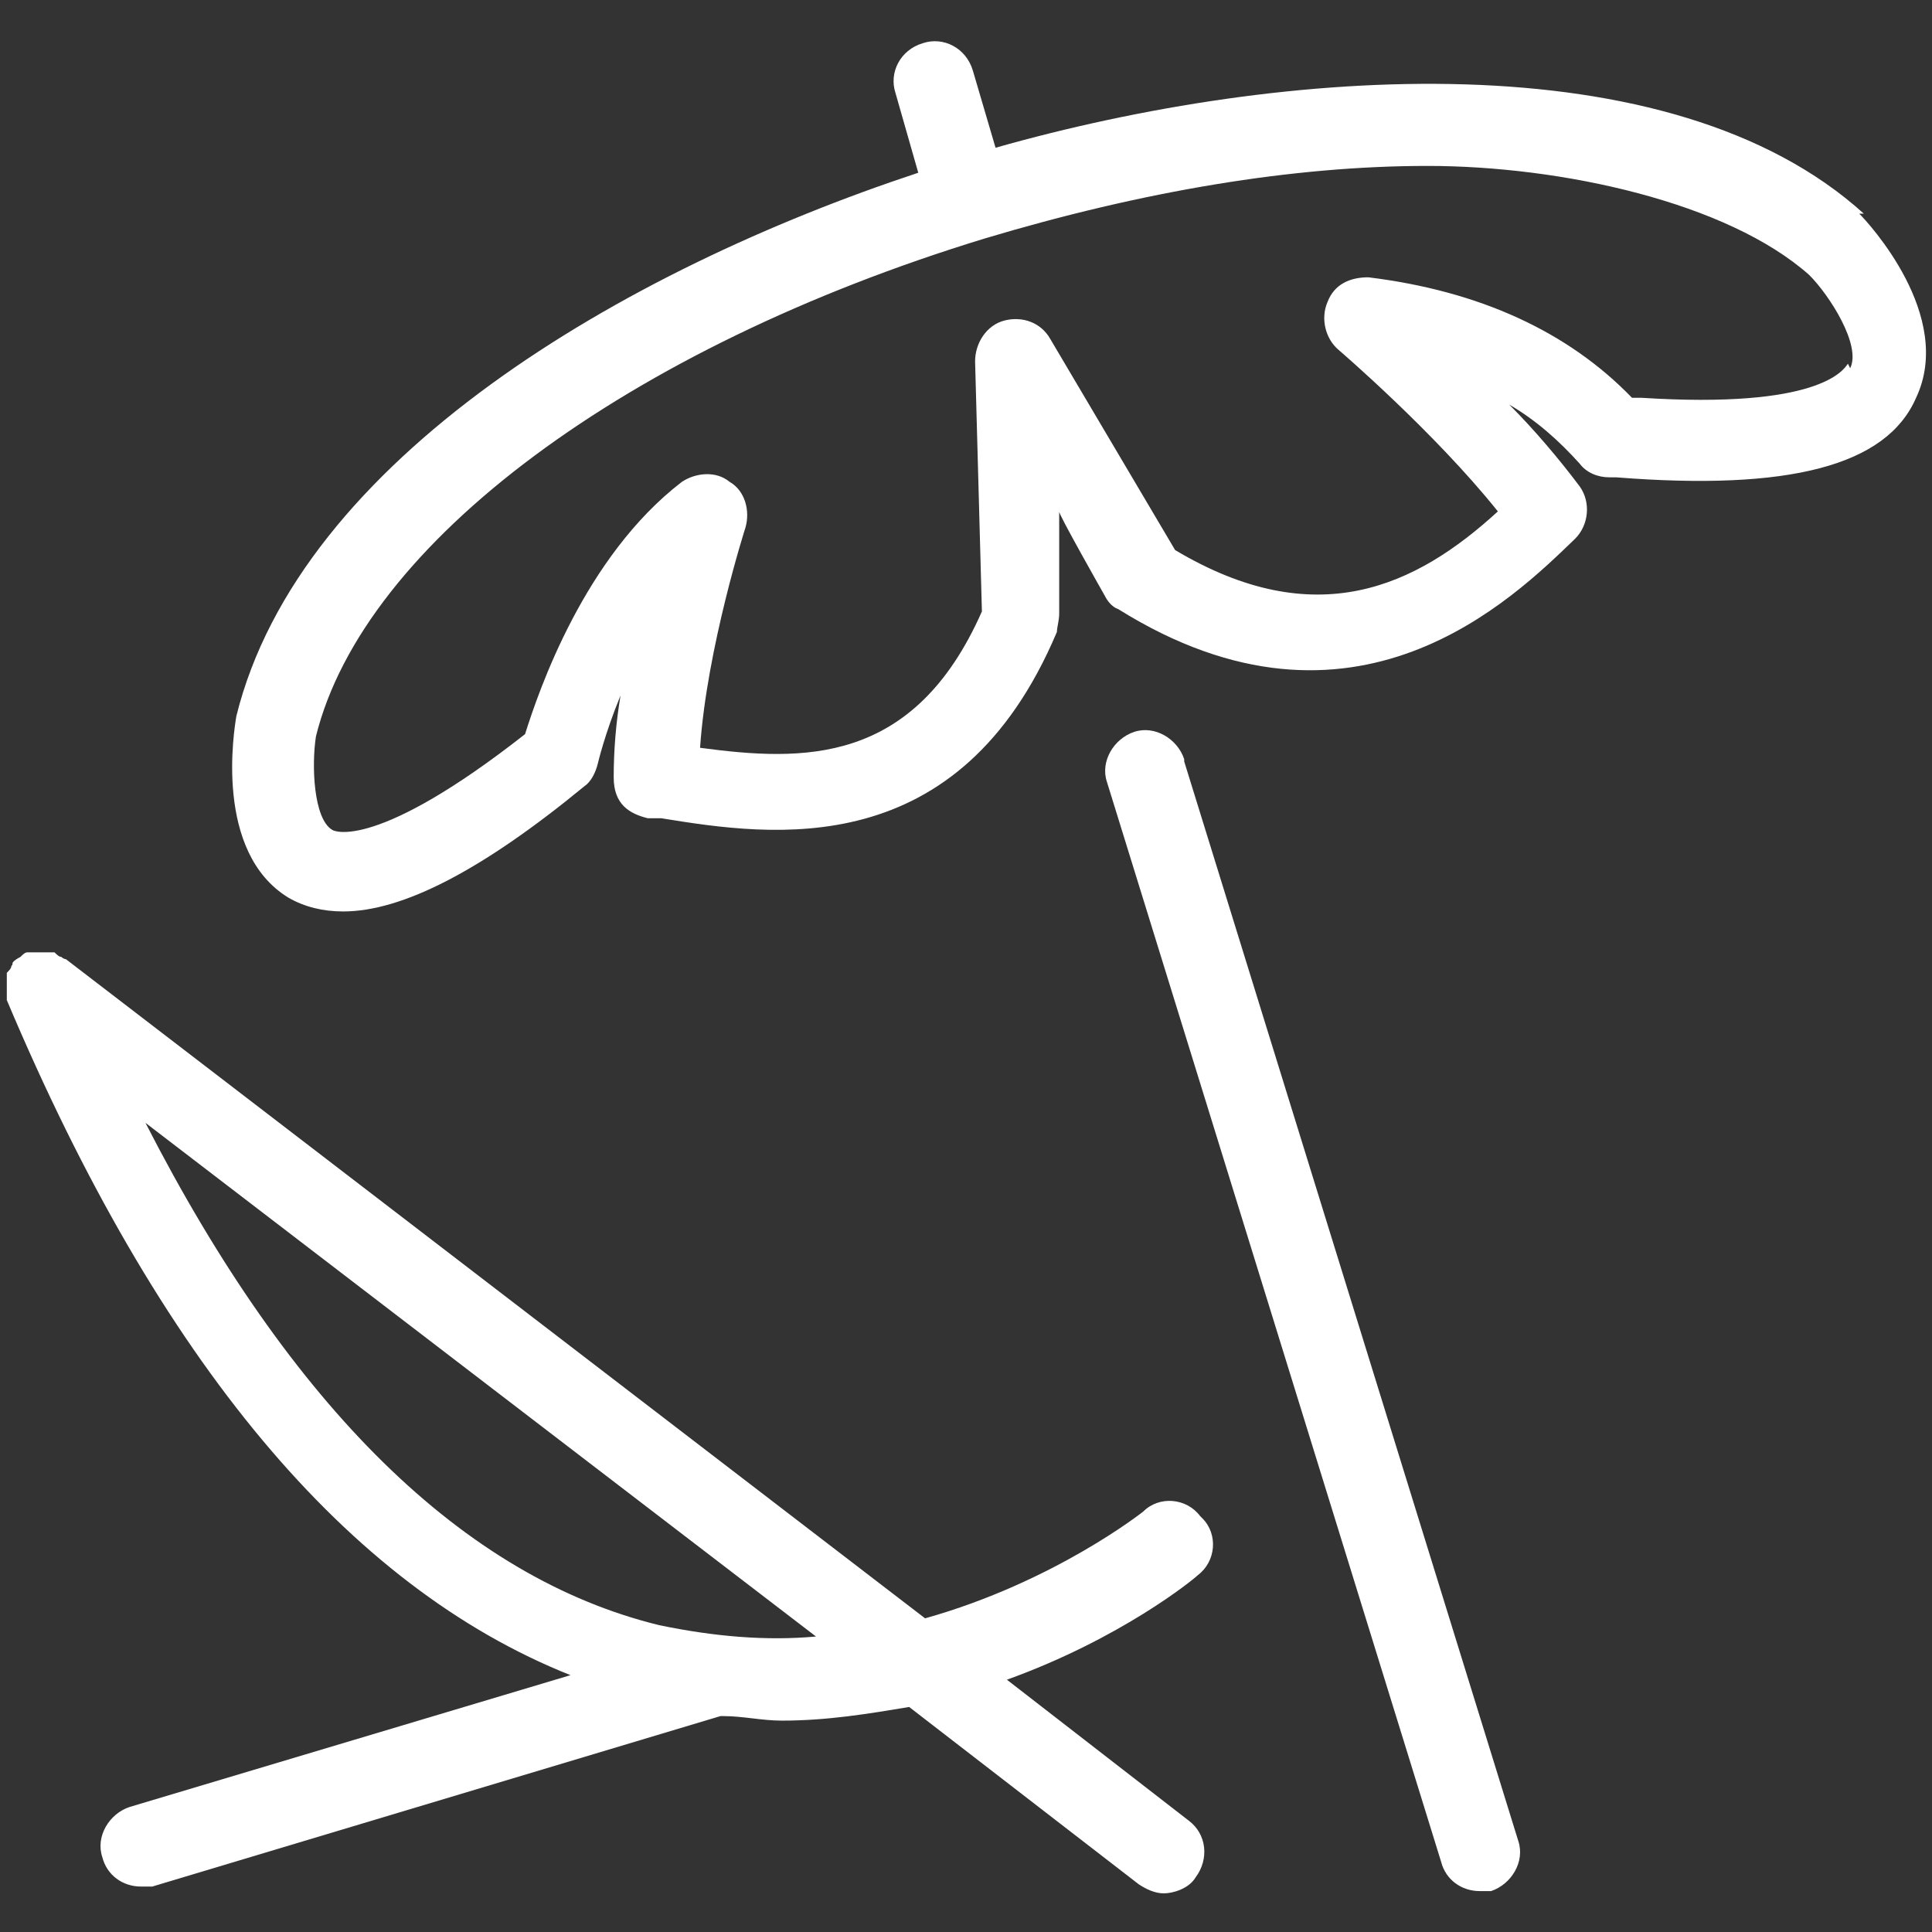 <svg xmlns="http://www.w3.org/2000/svg" viewBox="0 0 85 85"><rect x="0" y="0" width="85" height="85" fill="#333333" stroke="none"/><g fill="#fff"><path d="m82 9.4s0 0 0 0c-8.5-7.7-25.5-6.5-38.2-2.9l-1-3.4c-.3-1-1.3-1.5-2.2-1.2-1 .3-1.5 1.3-1.2 2.2l1 3.5c-13 4.3-27.2 12.6-30 23.9-.1.6-1 6 2.3 8 .7.4 1.5.6 2.4.6 2.6 0 6.1-1.8 10.6-5.5.3-.2.5-.6.6-1 0 0 .3-1.3 1-3-.2 1.2-.3 2.4-.3 3.6s.7 1.6 1.5 1.8h.6c4.9.8 13.1 2 17.4-8.2 0-.2.1-.5.1-.8v-4.5c-.1 0 2 3.7 2 3.7.1.2.3.5.6.6 10.4 6.5 17.4-.5 20.1-3.1.6-.6.7-1.6.2-2.3-.9-1.2-2-2.5-3.1-3.6 1.2.7 2.2 1.6 3.1 2.6.3.4.8.6 1.3.6h.3c7.6.6 11.9-.5 13.2-3.5 1.7-3.6-2.1-7.7-2.5-8.1zm-.7 6.6c-.2.3-1.3 2-9.1 1.5 0 0 0 0-.1 0 0 0-.2 0-.3 0-2.8-2.9-6.7-4.7-11.6-5.3-.8 0-1.5.3-1.8 1.1-.3.7-.1 1.6.5 2.1 0 0 4.2 3.6 7 7.1-3.6 3.3-8 5.4-14.2 1.7l-5.5-9.3c-.4-.7-1.2-1-2-.8s-1.3 1-1.3 1.8l.3 11c-3 6.8-7.9 6.6-12.4 6 .3-4.4 2-9.7 2-9.7.2-.7 0-1.6-.7-2-.6-.5-1.5-.4-2.1 0-4.3 3.3-6.3 9.2-6.9 11.1-6.5 5.1-8.4 4.3-8.5 4.2-.8-.5-.9-2.8-.7-4.1 2.1-8.5 13.7-17.1 29.4-21.9 7-2.1 13.6-3.2 19.5-3.2s13.2 1.6 16.8 4.8c.9.9 2.3 3.1 1.8 4.1z"></path><path d="m52.1 33.4c-.3-.9-1.3-1.5-2.2-1.2s-1.5 1.3-1.2 2.2l14.7 47.5c.2.8.9 1.3 1.7 1.3s.4 0 .5 0c.9-.3 1.5-1.3 1.2-2.2 0 0-14.7-47.5-14.7-47.5z"></path><path d="m52.8 66.7c-.6-.8-1.8-.9-2.5-.2 0 0-3.9 3.1-9.6 4.7l-37.8-29s-.1 0-.2-.1c-.1 0-.2-.1-.3-.2-.1 0-.2 0-.3 0s-.2 0-.4 0c-.1 0-.2 0-.3 0h-.2c-.1 0-.2.1-.3.2 0 0-.2.1-.3.2s0 .1-.1.2c0 .1-.1.2-.2.3v.3.3.4.2c6.7 15.9 15 25.8 24.8 29.7l-19.4 5.8c-.9.3-1.5 1.3-1.2 2.2.2.8.9 1.3 1.7 1.3s.3 0 .5 0l25-7.5s0 0 .1 0c.9 0 1.7.2 2.6.2 2 0 3.8-.3 5.6-.6l10.1 7.8c.3.2.7.4 1.1.4s1.1-.2 1.4-.7c.6-.8.5-1.9-.3-2.5l-8-6.2c5-1.8 8.2-4.4 8.4-4.6.8-.6.9-1.8.2-2.5zm-23.8 4.8c-8.6-2.1-16.2-9.6-22.6-22.1l29.5 22.6c-2.2.2-4.5 0-6.9-.5z"></path></g></svg>